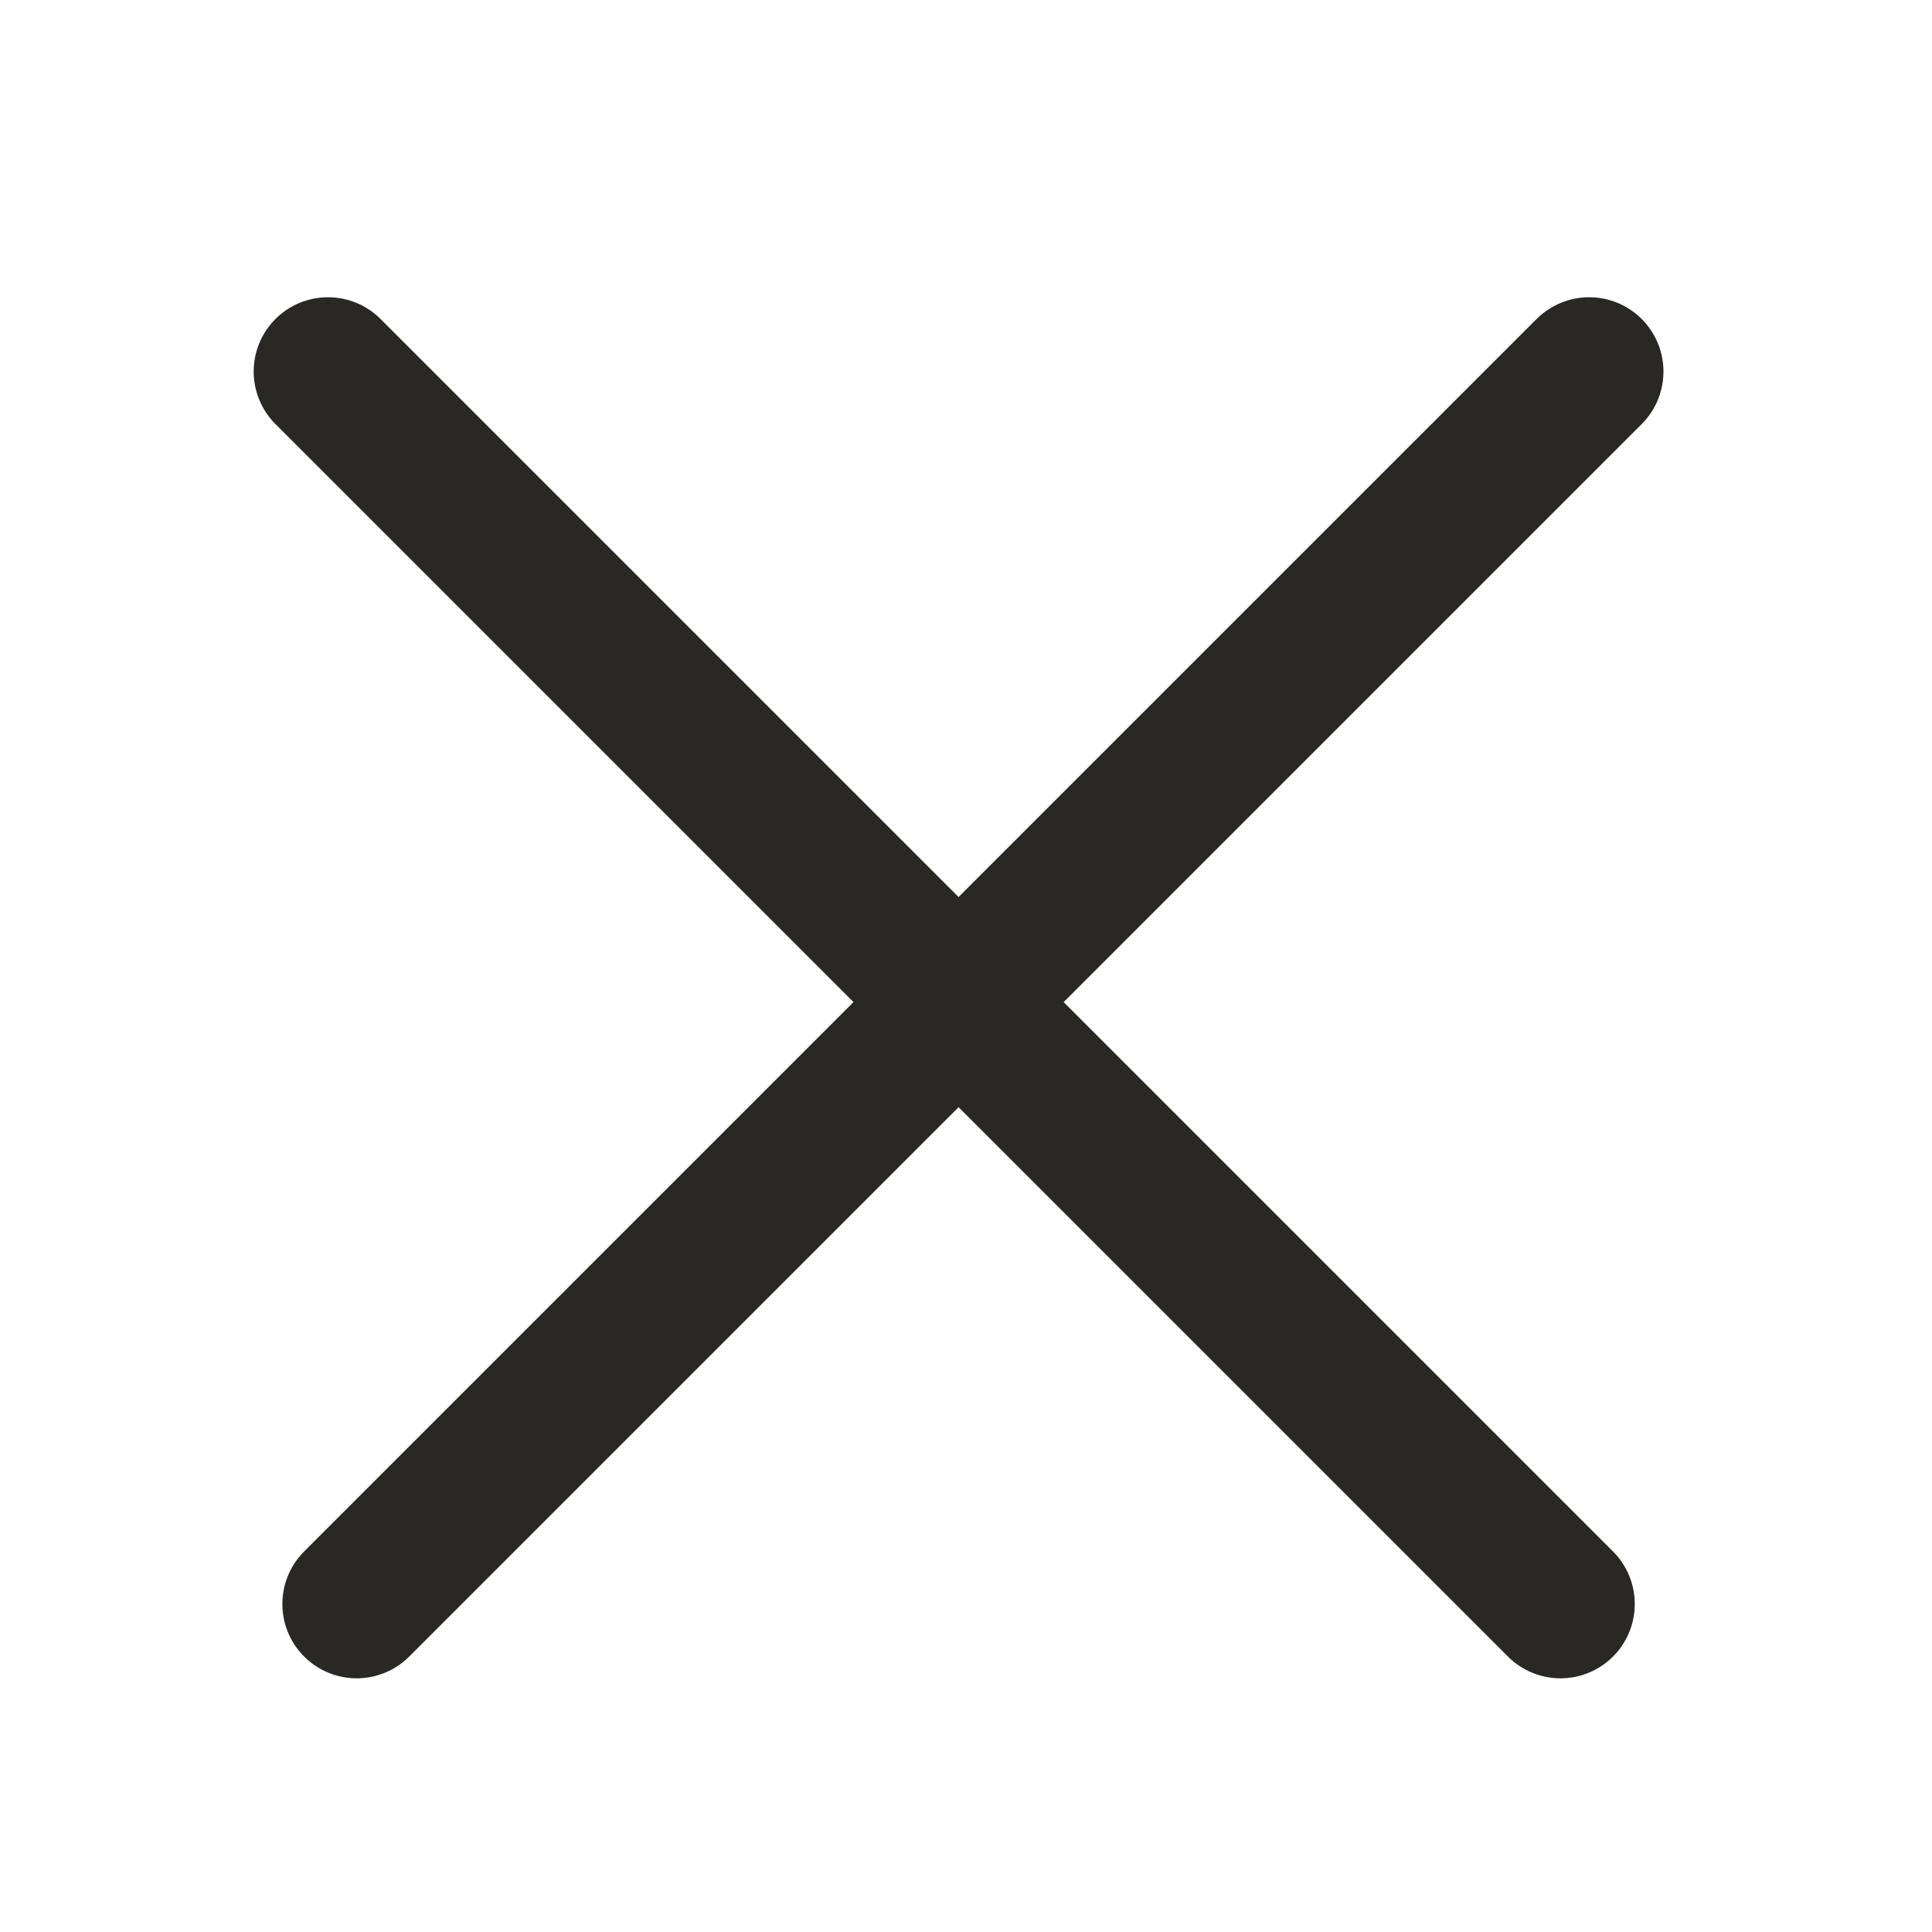 <svg width="26" height="26" viewBox="0 0 26 26" fill="none" xmlns="http://www.w3.org/2000/svg">
<line x1="4.414" y1="5" x2="21" y2="21.586" stroke="#292824" stroke-width="2" stroke-linecap="round"/>
<line x1="4.8" y1="21.586" x2="21.386" y2="5" stroke="#292824" stroke-width="2" stroke-linecap="round"/>
</svg>
